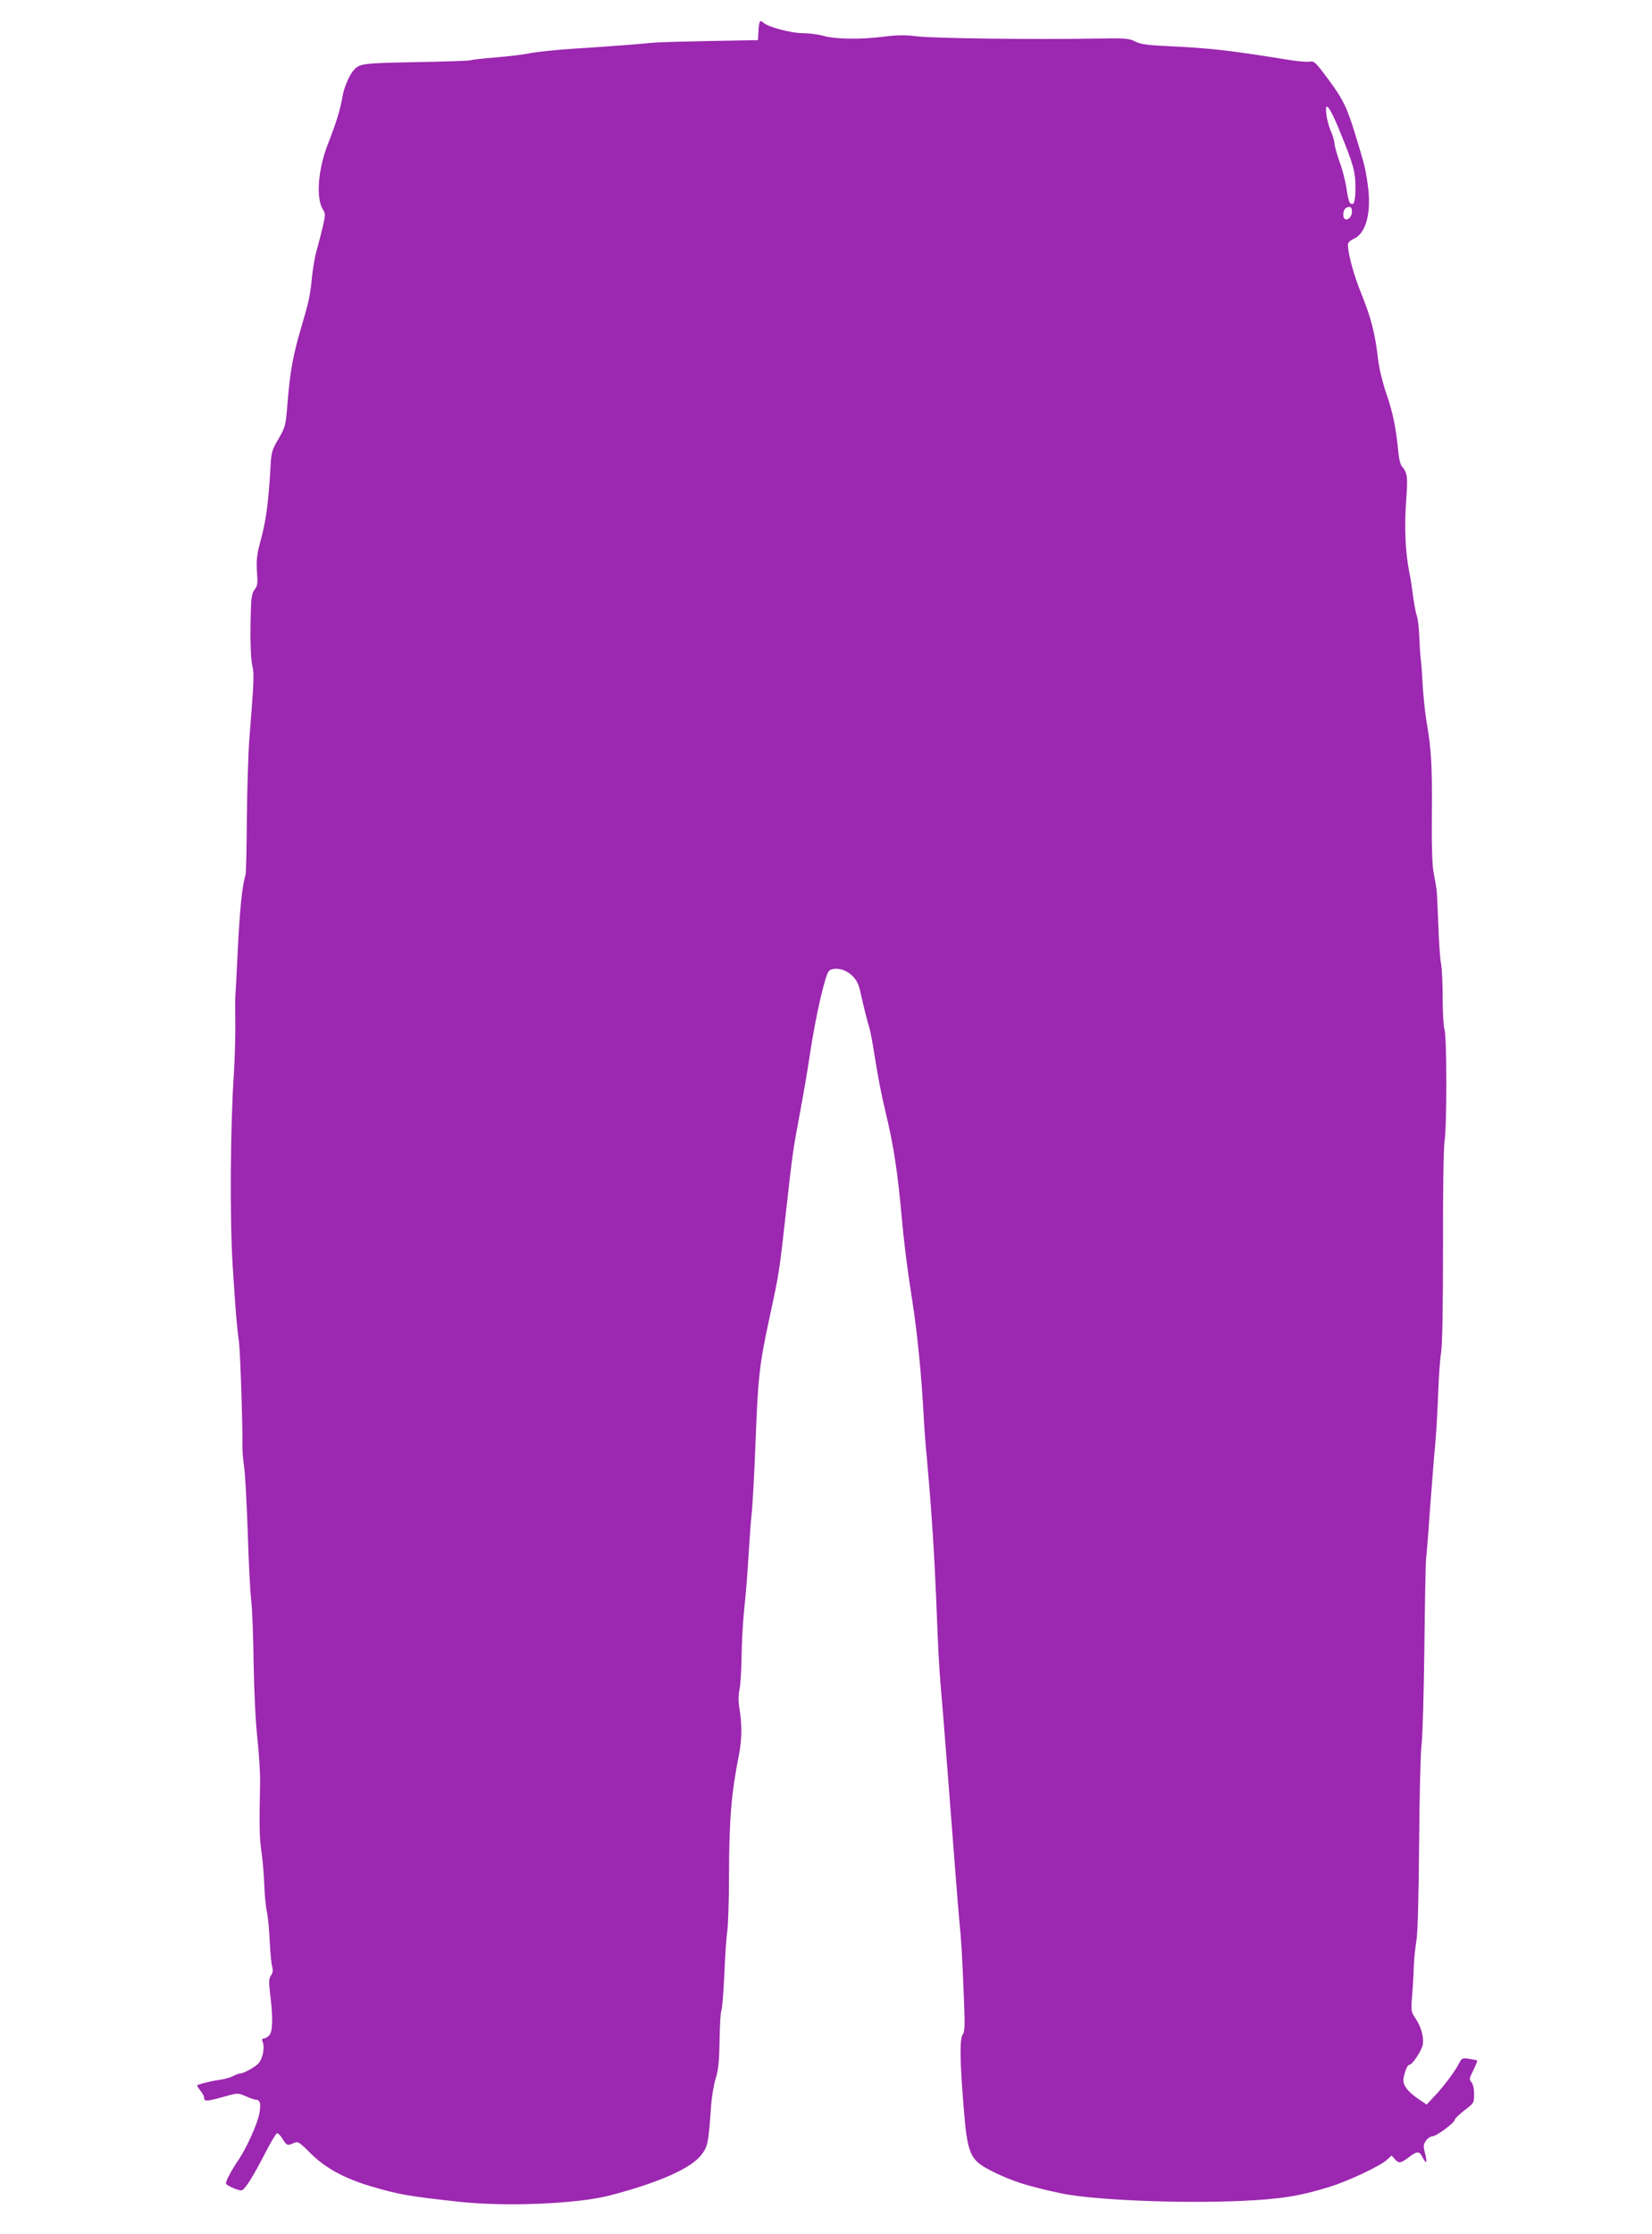 <?xml version="1.0" standalone="no"?>
<!DOCTYPE svg PUBLIC "-//W3C//DTD SVG 20010904//EN"
 "http://www.w3.org/TR/2001/REC-SVG-20010904/DTD/svg10.dtd">
<svg version="1.0" xmlns="http://www.w3.org/2000/svg"
 width="947pt" height="1280pt" viewBox="0 0 947 1280"
 preserveAspectRatio="xMidYMid meet">
<g transform="translate(0,1280) scale(0.1,-0.1)"
fill="#9c27b0" stroke="none">
<path d="M4348 12625 l-3 -55 -280 -5 c-154 -3 -300 -7 -325 -10 -63 -7 -275
-23 -467 -35 -89 -6 -193 -17 -230 -24 -37 -8 -128 -19 -201 -25 -74 -6 -137
-13 -142 -16 -5 -3 -145 -8 -312 -11 -318 -6 -329 -7 -366 -53 -22 -28 -50
-95 -57 -136 -15 -85 -33 -146 -89 -290 -54 -143 -65 -304 -24 -367 14 -21 14
-31 -3 -103 -11 -44 -26 -104 -35 -133 -8 -29 -19 -90 -24 -136 -12 -121 -18
-148 -60 -291 -49 -165 -66 -254 -81 -434 -11 -141 -12 -144 -52 -215 -41 -69
-42 -74 -48 -191 -11 -180 -25 -284 -55 -392 -22 -82 -25 -111 -21 -178 5 -68
3 -83 -13 -102 -13 -16 -19 -43 -21 -93 -6 -161 -3 -298 7 -343 12 -47 10 -84
-17 -427 -6 -80 -12 -282 -14 -450 -1 -168 -4 -314 -8 -325 -20 -63 -34 -208
-47 -490 -5 -104 -10 -197 -11 -205 -1 -8 -1 -76 0 -150 1 -74 -3 -202 -8
-285 -21 -310 -24 -843 -7 -1110 19 -295 23 -336 36 -435 8 -64 22 -497 20
-612 0 -20 4 -65 9 -100 6 -34 15 -202 21 -371 5 -169 14 -347 20 -395 6 -48
12 -211 14 -362 3 -172 11 -335 22 -435 9 -88 16 -198 15 -245 -5 -263 -4
-313 7 -395 8 -49 15 -138 17 -196 2 -58 9 -127 15 -153 6 -26 13 -100 16
-164 3 -64 9 -131 14 -149 6 -22 4 -38 -7 -52 -12 -18 -13 -36 -4 -109 17
-137 14 -216 -7 -235 -10 -10 -24 -17 -31 -17 -9 0 -11 -6 -6 -17 14 -31 2
-97 -23 -125 -16 -19 -86 -58 -105 -58 -7 0 -24 -6 -39 -14 -14 -8 -46 -17
-70 -21 -64 -9 -138 -28 -138 -34 0 -3 9 -17 20 -31 11 -14 20 -30 20 -37 0
-26 12 -25 139 11 52 14 58 14 99 -4 25 -11 50 -20 57 -20 27 0 33 -24 20 -87
-12 -56 -72 -190 -114 -252 -46 -68 -81 -134 -75 -143 8 -12 67 -38 87 -38 18
0 64 72 136 212 32 62 63 114 69 116 5 1 20 -13 32 -33 24 -39 28 -40 65 -23
23 10 29 7 97 -61 84 -83 192 -142 343 -187 162 -48 222 -58 507 -89 268 -29
678 -12 863 36 279 73 464 154 524 231 38 48 42 67 57 278 3 52 15 124 26 159
16 51 21 100 23 222 1 86 6 163 10 170 5 7 12 99 17 203 4 105 12 218 17 251
5 33 10 179 10 325 1 323 13 461 57 687 17 85 18 174 3 262 -7 43 -7 79 0 111
6 26 11 111 12 191 1 79 8 200 15 269 8 69 19 202 24 295 6 94 14 213 20 265
5 52 14 219 20 370 15 401 22 467 81 740 57 265 54 244 99 645 32 288 36 319
74 520 27 147 39 215 62 365 30 197 83 430 105 456 15 18 63 18 97 0 43 -22
70 -58 81 -106 27 -120 44 -185 51 -206 5 -12 16 -66 25 -120 27 -171 47 -276
71 -374 47 -193 71 -354 94 -615 13 -143 31 -286 60 -470 29 -186 53 -431 65
-660 3 -60 10 -157 16 -215 31 -348 45 -559 60 -940 5 -140 14 -302 19 -360 9
-103 23 -274 40 -495 8 -99 19 -246 50 -646 5 -70 14 -173 19 -230 12 -118 17
-209 27 -461 6 -145 4 -181 -7 -194 -18 -22 -17 -147 4 -404 23 -291 35 -317
176 -386 109 -53 194 -80 381 -120 180 -39 678 -60 1036 -44 225 10 337 28
504 80 110 34 293 120 331 156 l26 24 18 -20 c24 -27 34 -25 81 10 49 37 60
37 79 -1 22 -42 28 -31 14 24 -11 39 -10 48 4 71 10 14 27 26 38 26 23 0 129
79 129 96 0 6 25 30 55 53 54 41 55 42 55 93 0 32 -6 58 -15 68 -14 16 -13 22
11 69 14 29 24 54 22 55 -1 2 -22 6 -45 10 -40 6 -43 5 -59 -26 -24 -47 -91
-136 -142 -189 l-44 -47 -43 29 c-69 47 -97 86 -89 123 10 49 23 76 34 76 16
0 69 80 76 115 7 42 -9 103 -42 151 -25 37 -26 43 -20 119 4 44 9 121 10 170
2 50 9 118 15 153 8 40 13 240 16 555 2 282 8 526 14 572 6 44 13 292 16 550
3 259 7 490 10 515 3 25 13 144 21 265 9 121 20 261 24 310 12 122 18 212 25
390 3 83 10 179 16 215 7 42 11 254 11 605 -1 321 3 568 9 610 14 92 13 603
-1 639 -5 15 -10 94 -10 175 0 82 -4 171 -9 198 -6 27 -13 130 -16 229 -4 98
-8 190 -11 204 -2 14 -9 54 -16 90 -8 43 -12 159 -10 343 2 279 -3 364 -32
532 -8 50 -17 142 -21 205 -3 63 -8 129 -11 145 -2 17 -6 73 -8 125 -2 52 -8
106 -14 120 -5 14 -15 66 -22 115 -6 50 -16 113 -22 140 -22 114 -28 251 -18
397 11 150 9 167 -25 208 -7 8 -15 40 -18 70 -14 144 -31 232 -68 339 -23 67
-44 152 -49 201 -18 154 -40 238 -100 387 -38 94 -70 209 -73 263 -2 19 6 28
36 43 70 33 100 156 77 312 -13 93 -19 115 -72 288 -47 154 -72 204 -163 325
-61 82 -72 93 -95 89 -14 -3 -63 1 -110 8 -353 57 -459 69 -710 81 -115 5
-152 11 -182 26 -35 18 -55 20 -226 17 -352 -6 -936 1 -1025 13 -70 8 -112 8
-191 -2 -132 -17 -281 -15 -347 5 -29 8 -83 15 -119 15 -65 0 -200 36 -224 60
-19 19 -25 10 -28 -45z m3330 -571 c81 -198 92 -237 92 -330 0 -80 -10 -108
-32 -86 -5 5 -14 42 -19 81 -6 40 -23 109 -40 154 -16 45 -29 92 -29 105 0 13
-9 42 -19 66 -11 23 -23 66 -27 95 -12 89 15 58 74 -85z m72 -468 c0 -27 -24
-51 -40 -41 -16 10 -12 53 7 64 23 12 33 5 33 -23z"/>
</g>
</svg>
